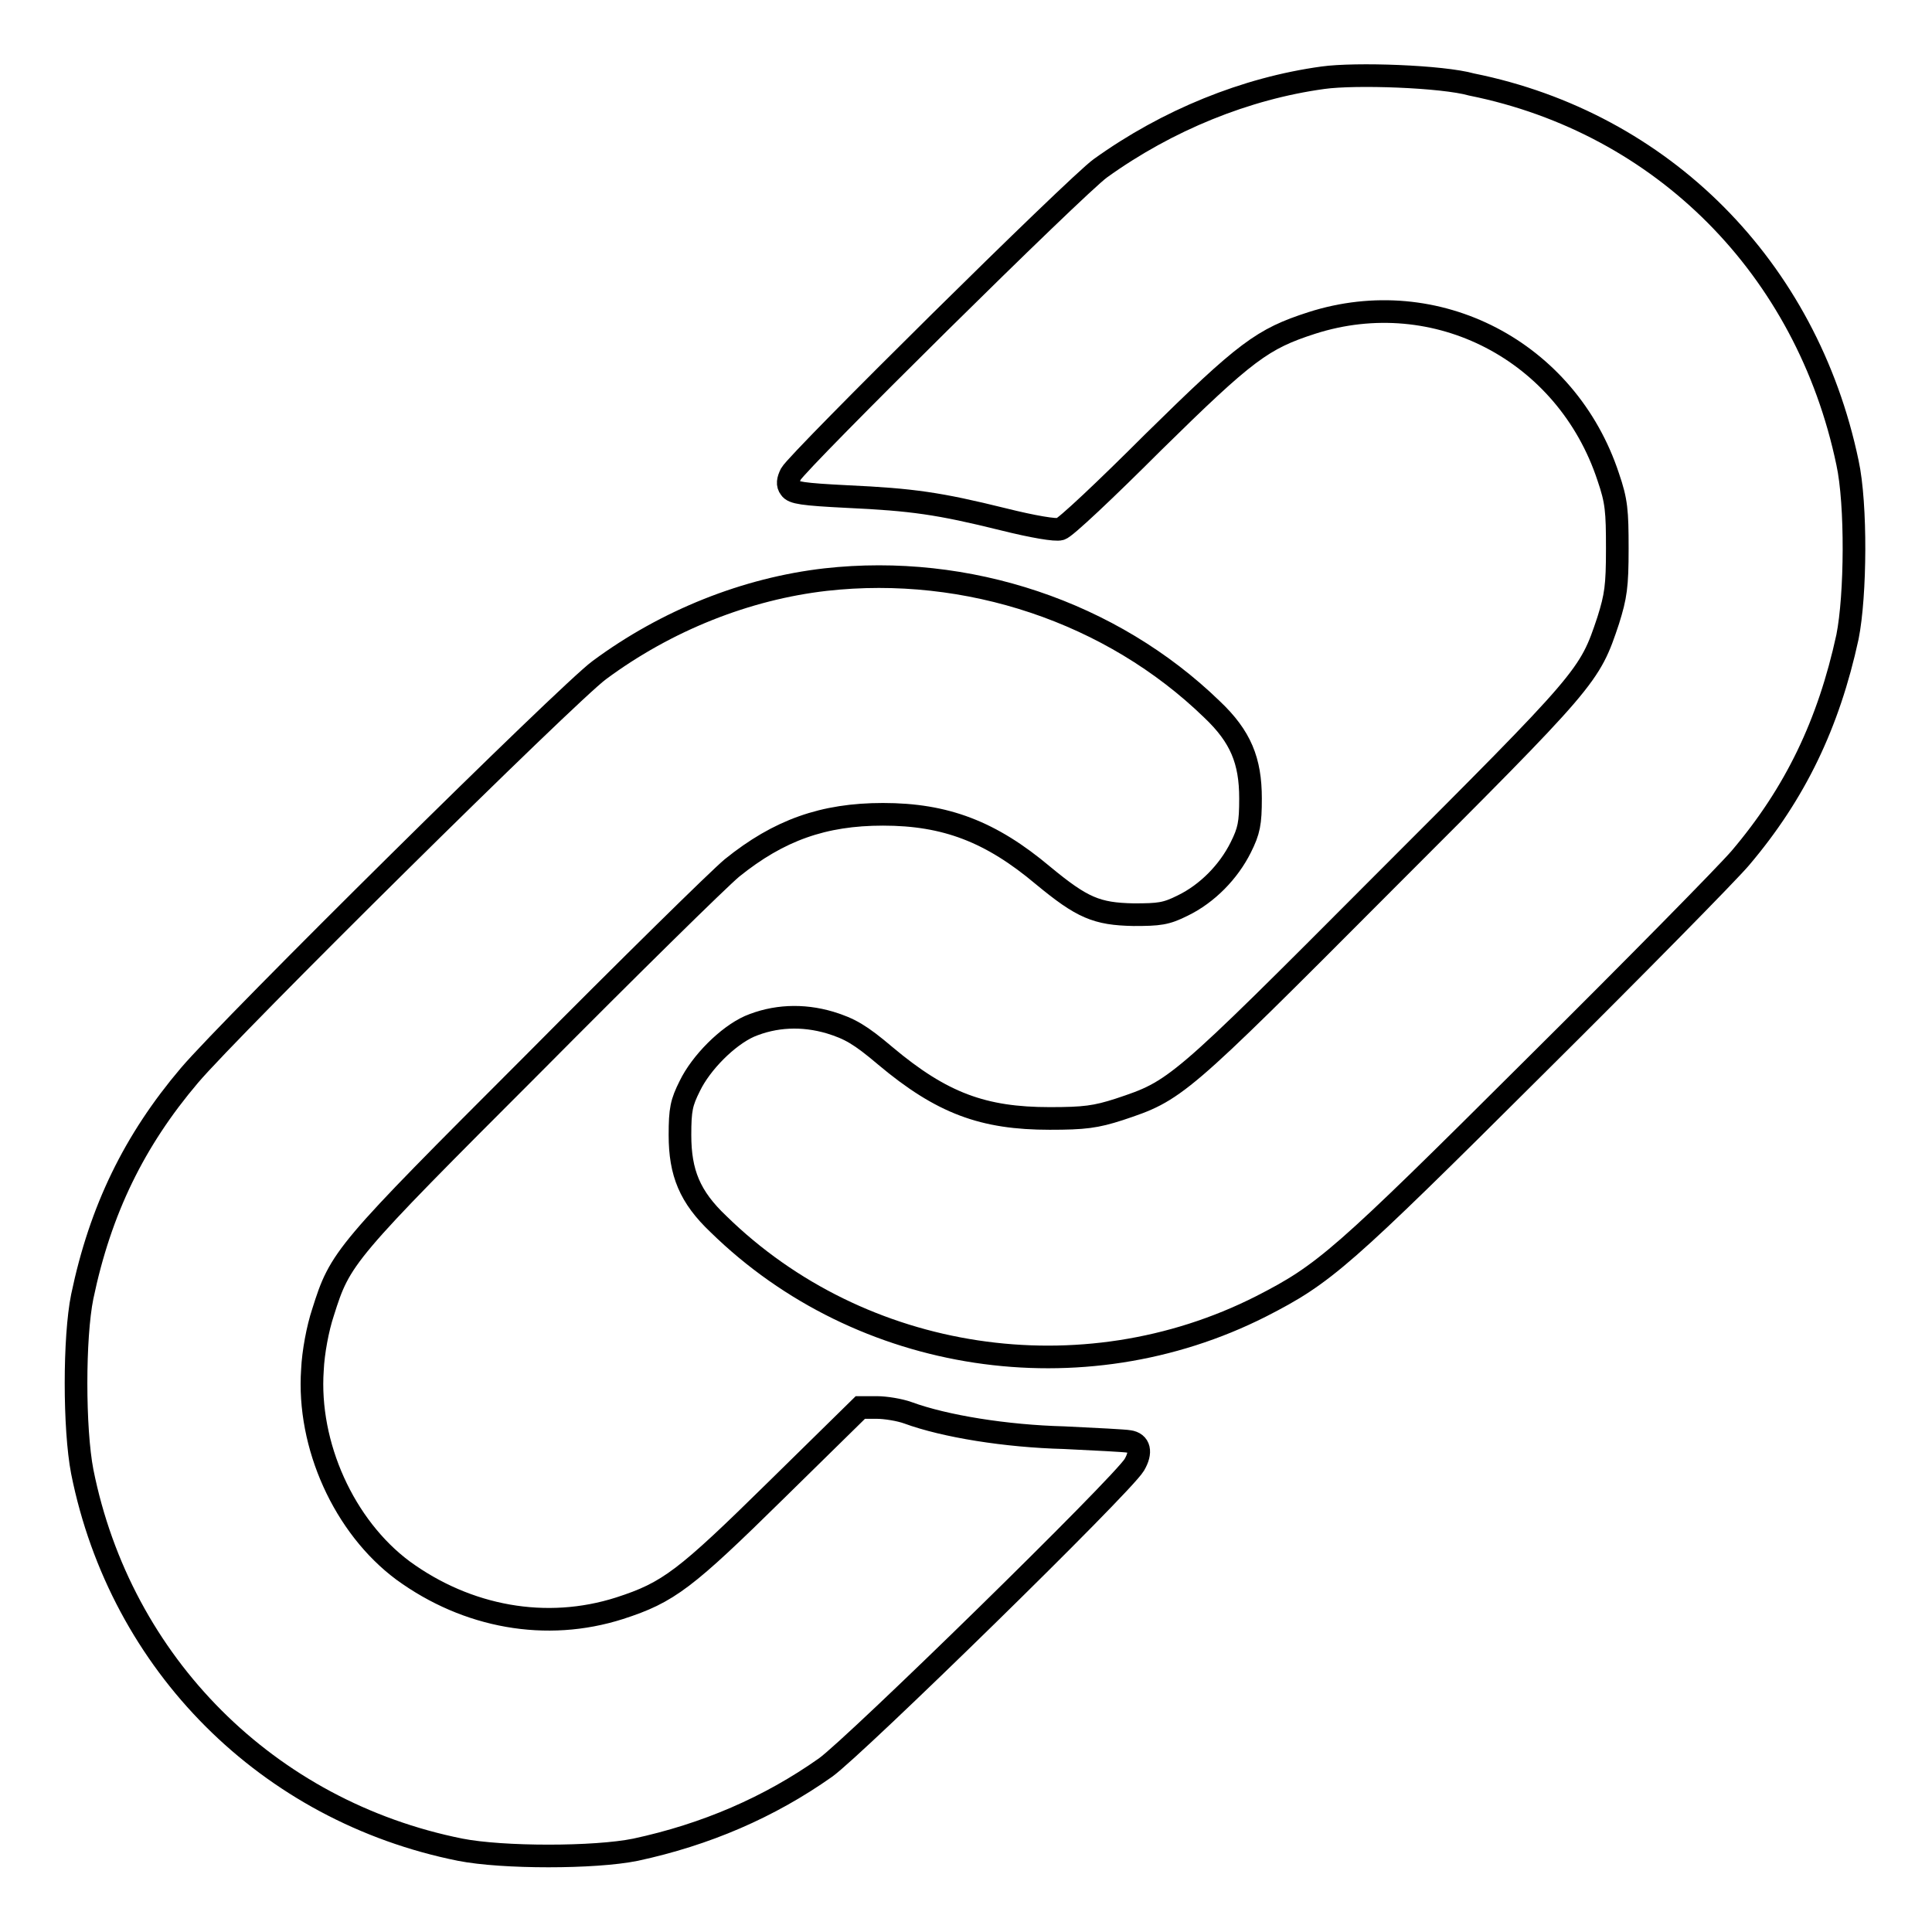 <?xml version="1.0" encoding="utf-8"?>
<!-- Svg Vector Icons : http://www.onlinewebfonts.com/icon -->
<!DOCTYPE svg PUBLIC "-//W3C//DTD SVG 1.1//EN" "http://www.w3.org/Graphics/SVG/1.1/DTD/svg11.dtd">
<svg version="1.1" xmlns="http://www.w3.org/2000/svg" xmlns:xlink="http://www.w3.org/1999/xlink" x="0px" y="0px" viewBox="0 0 256 256" enable-background="new 0 0 256 256" xml:space="preserve">
<g><g><g><path stroke-width="3" fill-opacity="0" stroke="#000000"  d="M175.3,10.3c-10.2,1.4-20.6,5.6-29.5,12c-3.2,2.3-40,38.7-41,40.5c-0.4,0.8-0.5,1.4-0.1,1.9c0.4,0.6,1.6,0.8,7.6,1.1c8.6,0.4,12.1,0.9,20.6,3c4,1,7,1.5,7.6,1.3c0.6-0.1,6.1-5.3,12.3-11.5c12.3-12.1,14.5-13.7,21-15.8c16.5-5.3,33.8,3.7,39.3,20.4c1.1,3.2,1.2,4.5,1.2,9.5c0,5-0.2,6.3-1.2,9.5c-2.5,7.5-2.6,7.6-29.9,34.9c-27.2,27.3-27.4,27.4-34.9,29.9c-3.1,1-4.6,1.2-9.2,1.2c-8.8,0-14.3-2-21.8-8.3c-3.3-2.8-4.7-3.6-7.3-4.4c-3.7-1.1-7.4-0.9-10.7,0.5c-2.9,1.3-6.4,4.8-7.9,7.9c-1.1,2.2-1.3,3.1-1.3,6.5c0,5,1.3,8.2,5.1,11.8c18.9,18.5,48.2,22.9,71.9,10.9c8.4-4.3,10.6-6.2,36.2-31.7c13.3-13.2,25.6-25.7,27.3-27.7c7.3-8.6,11.7-17.8,14.2-29.3c1.1-5.5,1.2-17.6,0-23.1c-5.4-25.8-24.5-45-49.8-50.1C191.1,10.1,179.6,9.7,175.3,10.3z"/><path stroke-width="3" fill-opacity="0" stroke="#000000"  d="M109.4,76.8C98.9,78,88.3,82.2,79.4,88.8c-4.1,3-48.8,47.2-54.3,53.7c-7.3,8.6-11.8,17.8-14.2,29.3c-1.1,5.4-1.1,17.5,0,23.2c5.1,25.5,24.6,45,50.1,50.1c5.6,1.1,17.8,1.1,23.2,0c9.3-2,17.7-5.6,25.2-10.9c3.9-2.8,39.3-37.4,40.9-40.1c1-1.7,0.7-2.9-0.7-3.1c-0.5-0.1-4.4-0.3-8.6-0.5c-7.7-0.2-15.8-1.5-20.7-3.3c-1.1-0.4-3-0.7-4.1-0.7H114l-11.1,10.9c-12.1,11.9-14.3,13.6-20.8,15.7c-9.7,3.1-20.2,1.2-28.7-5c-7.8-5.8-12.7-16.6-12-26.6c0.1-2.3,0.7-5.5,1.4-7.6c2.3-7.3,2.7-7.8,27.8-32.9c12.7-12.8,24.6-24.5,26.4-26c6.2-5,12.1-7.1,20-7.1c8.3,0,14.3,2.3,21.2,8.1c5.2,4.3,7.1,5.1,12,5.2c3.4,0,4.3-0.1,6.5-1.2c3.3-1.6,6.1-4.5,7.7-7.7c1.1-2.2,1.3-3.2,1.3-6.5c0-5-1.3-8.2-5.1-11.8C147.3,81.1,128.2,74.7,109.4,76.8z"/></g></g></g>
</svg>
